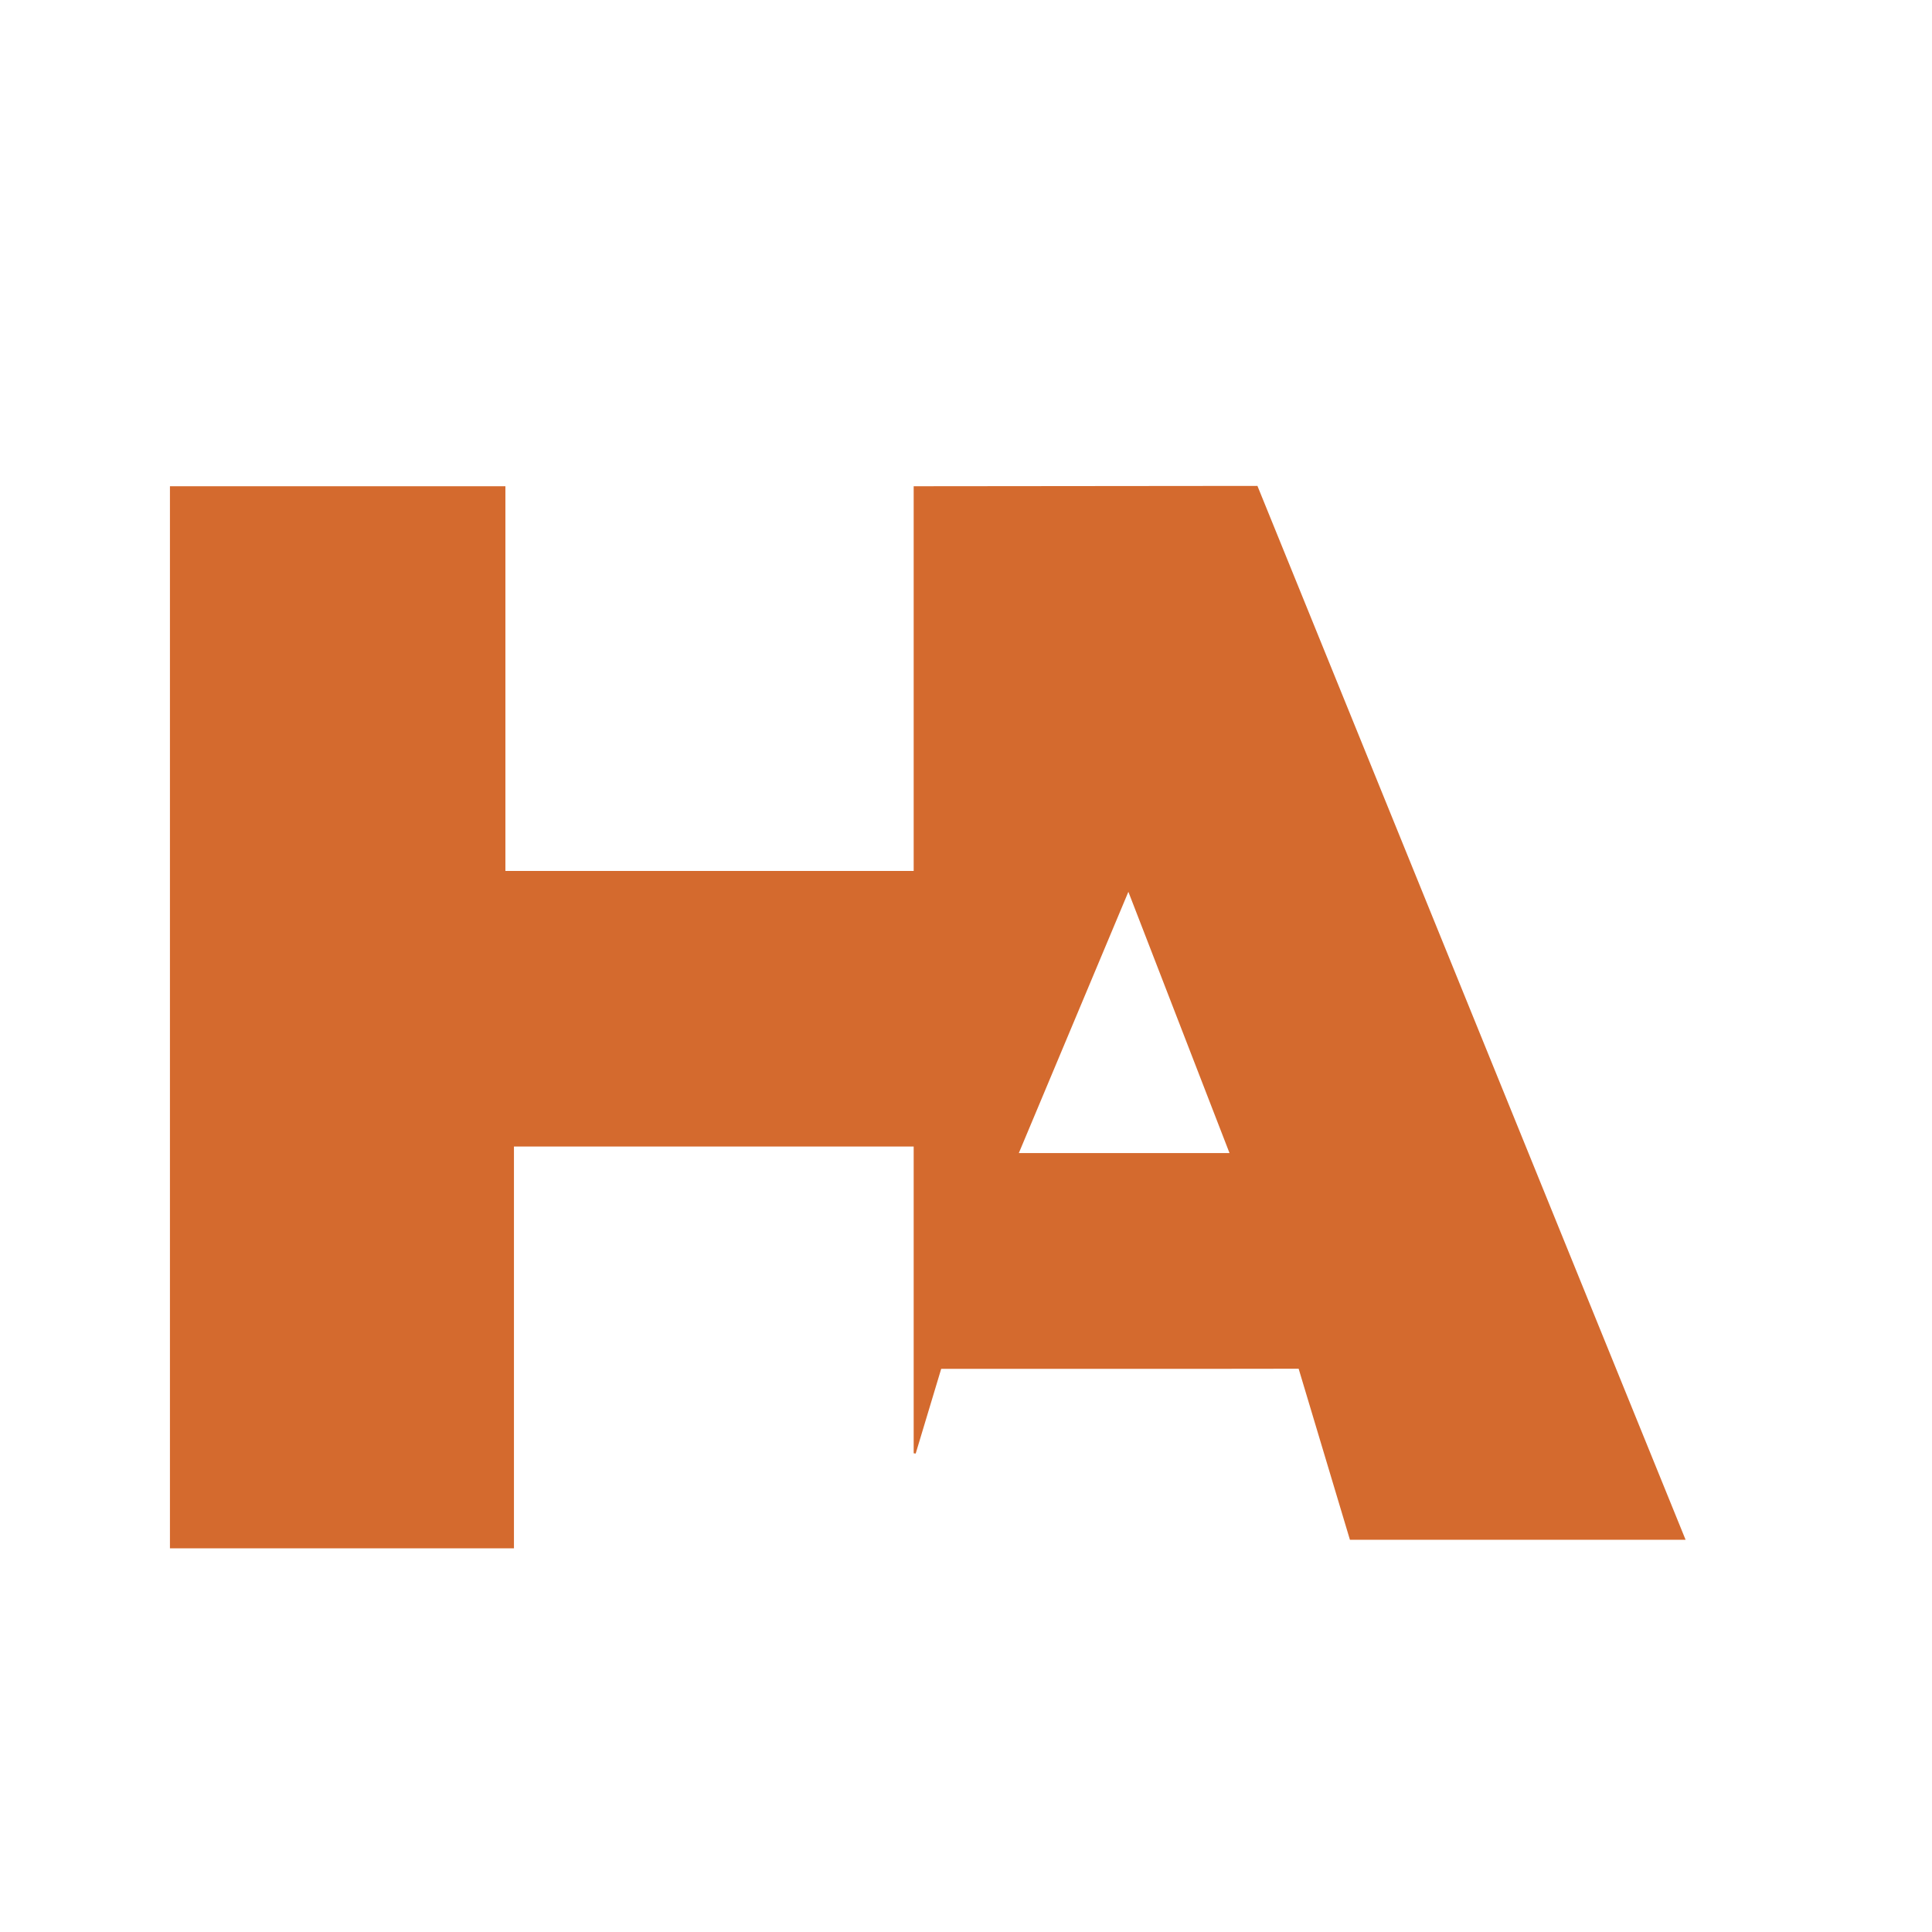 <?xml version="1.0" encoding="UTF-8" standalone="no"?>
<!DOCTYPE svg PUBLIC "-//W3C//DTD SVG 20010904//EN"
              "http://www.w3.org/TR/2001/REC-SVG-20010904/DTD/svg10.dtd">

<svg xmlns="http://www.w3.org/2000/svg"
     width="3.14in" height="3.14in"
     viewBox="0 0 942 942">
  <path id="Selection"
        fill="#D46A2E" stroke="#D46A2E" stroke-width="1"
        d="M 83.36,237.58
           C 83.36,237.58 245.92,237.58 245.92,237.58
             245.92,237.58 245.92,425.15 245.92,425.15
             245.92,425.15 445.99,425.15 445.99,425.15
             445.99,425.15 445.99,237.58 445.99,237.58
             445.99,237.58 612.76,237.42 612.76,237.42
             612.76,237.42 821.12,750.27 821.12,750.27
             821.12,750.27 658.57,750.27 658.57,750.27
             658.57,750.27 633.56,666.86 633.56,666.86
             633.56,666.86 600.21,666.90 600.21,666.90
             600.21,666.90 496.01,666.90 496.01,666.90
             496.01,666.90 458.54,666.90 458.54,666.90
             458.54,666.90 445.99,708.58 445.99,708.58
             445.99,708.58 445.99,558.53 445.99,558.53
             445.99,558.53 250.09,558.53 250.09,558.53
             250.09,558.53 250.09,754.43 250.09,754.43
             250.09,754.43 83.36,754.43 83.36,754.43
             83.36,754.43 83.36,237.58 83.36,237.58 Z
           M 550.19,433.49
           C 550.19,433.49 496.01,562.70 496.01,562.70
             496.01,562.70 600.21,562.70 600.21,562.70
             600.21,562.70 550.19,433.49 550.19,433.49 Z" />
</svg>
